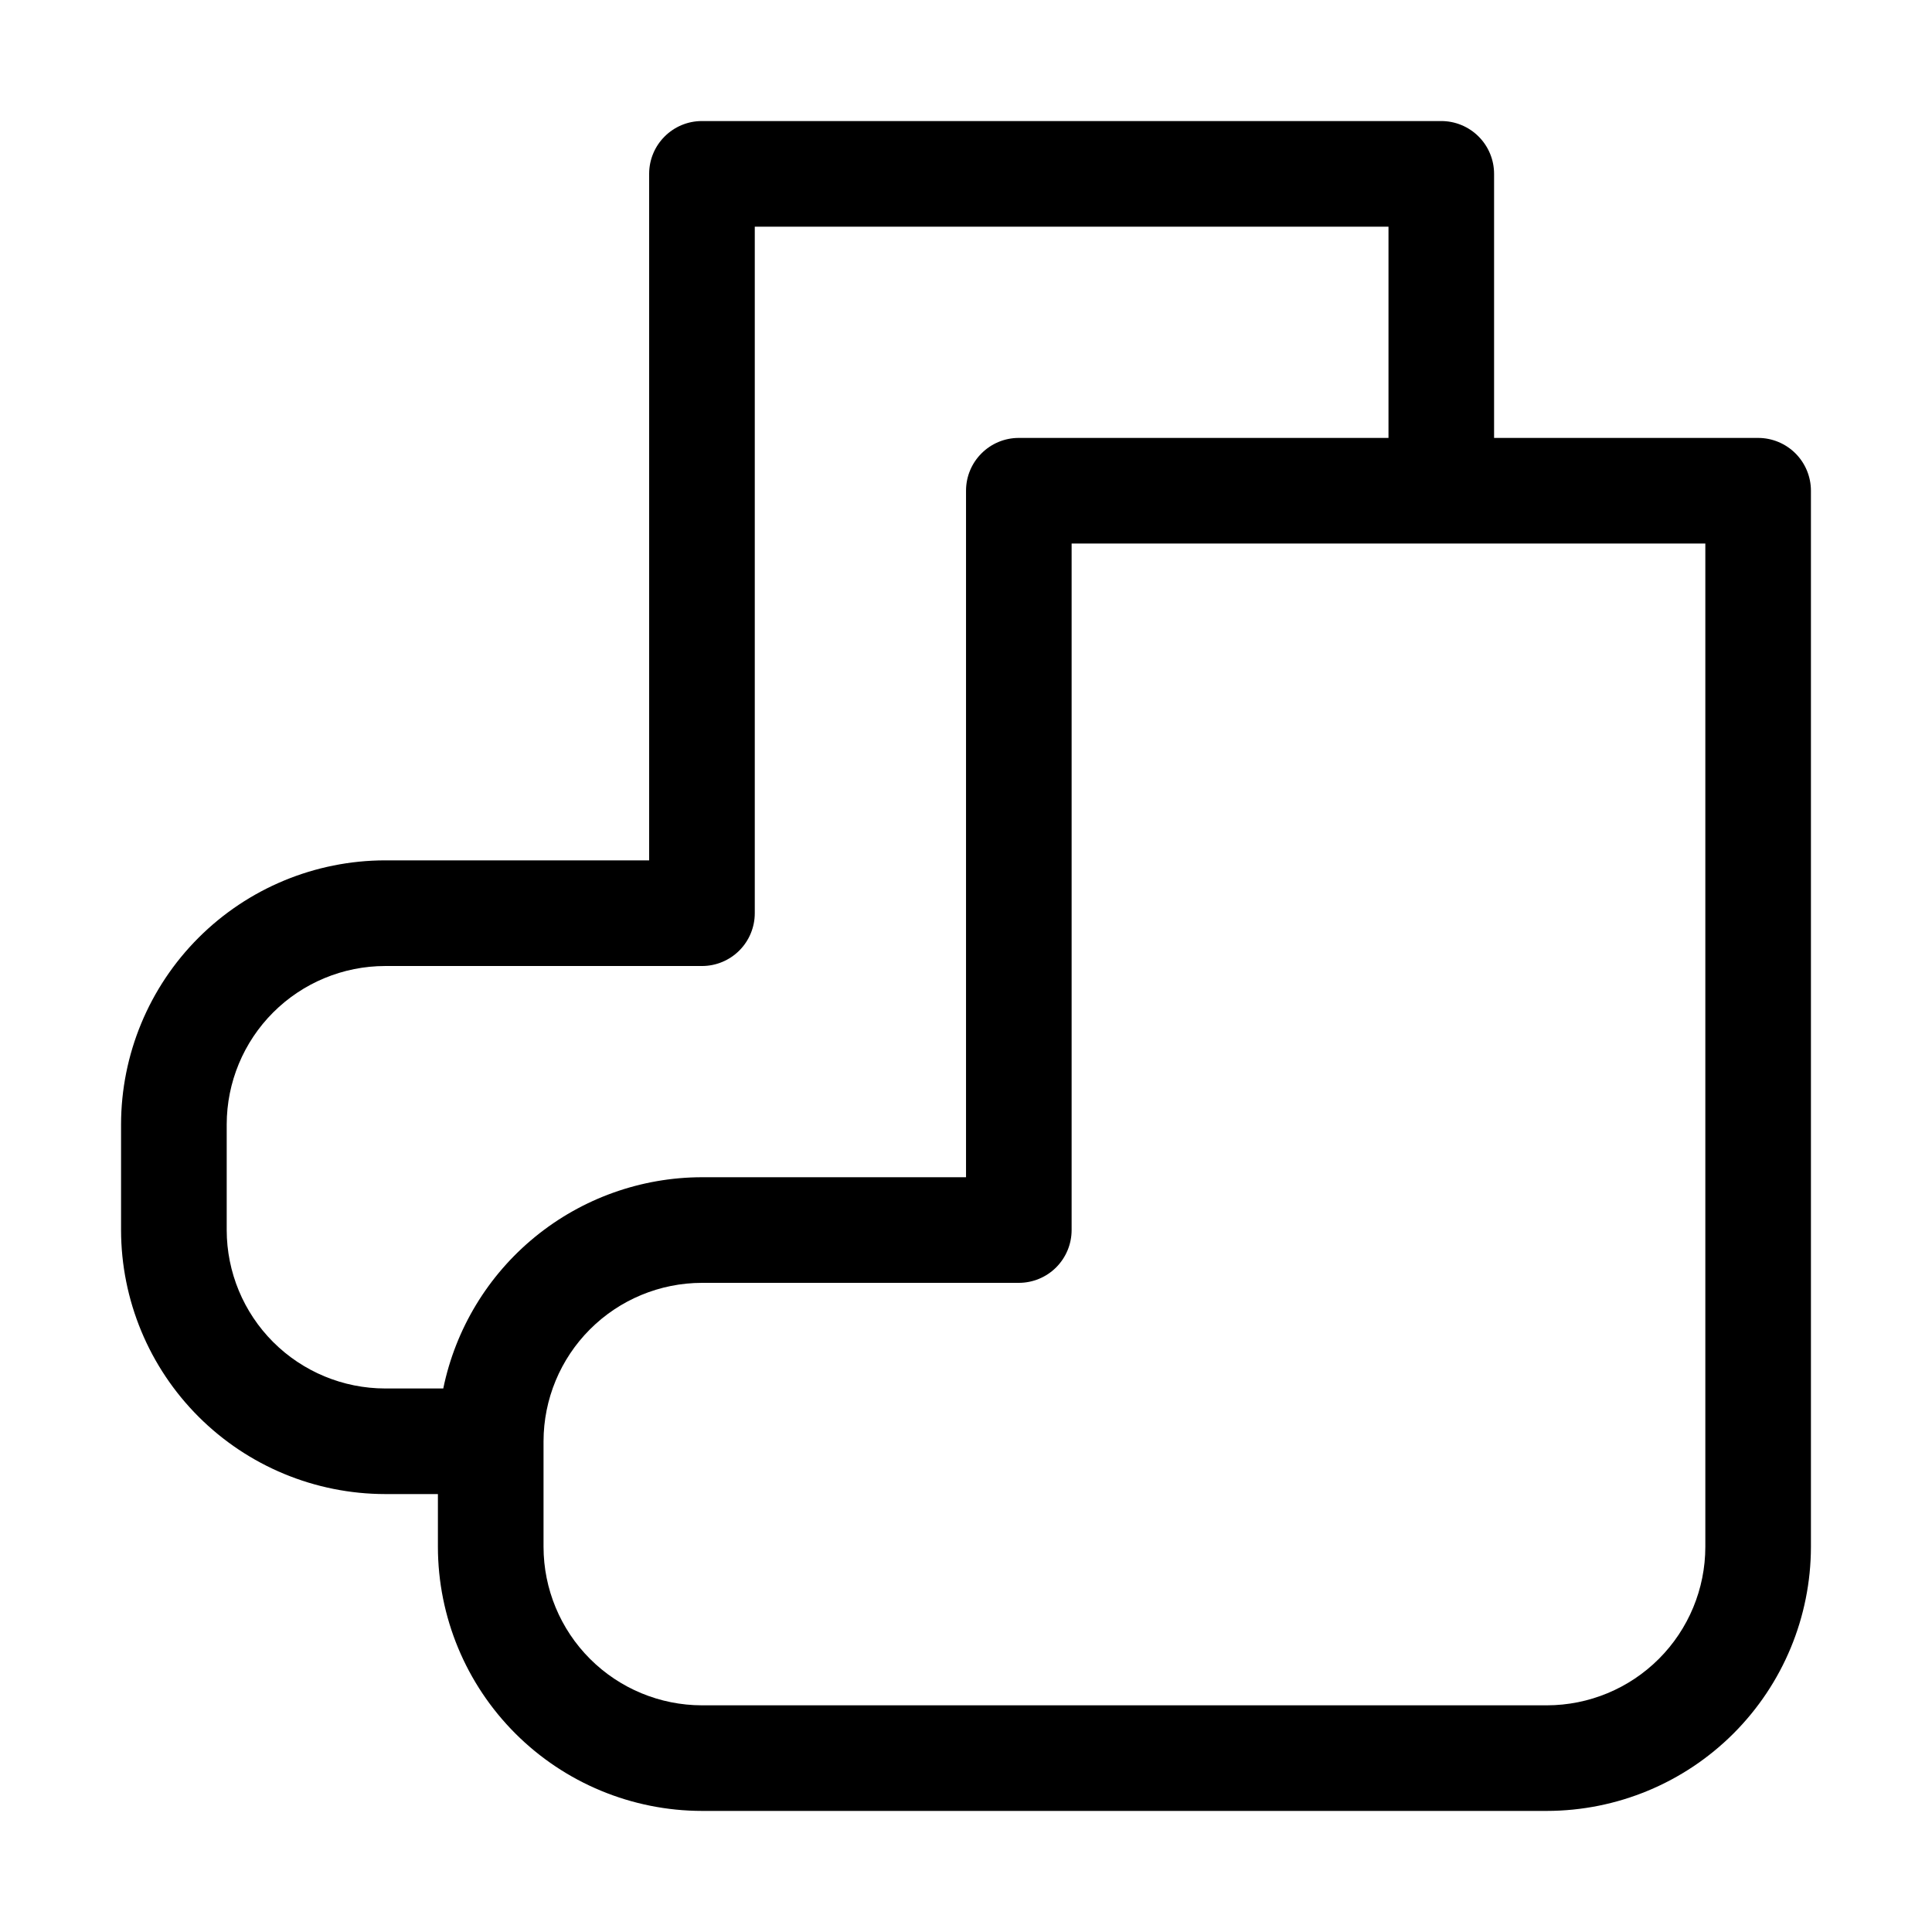 <?xml version="1.0" encoding="UTF-8"?>
<!-- Uploaded to: ICON Repo, www.iconrepo.com, Generator: ICON Repo Mixer Tools -->
<svg fill="#000000" width="800px" height="800px" version="1.1" viewBox="144 144 512 512" xmlns="http://www.w3.org/2000/svg">
 <path d="m609.92 260.05h-69.973v-69.973c0-3.711-1.473-7.273-4.098-9.895-2.625-2.625-6.184-4.102-9.898-4.102h-195.93c-7.727 0-13.992 6.266-13.992 13.996v181.93h-69.973c-18.555 0.023-36.34 7.402-49.457 20.52-13.117 13.117-20.496 30.902-20.52 49.457v27.988c0.023 18.551 7.402 36.336 20.52 49.453 13.117 13.117 30.902 20.496 49.457 20.52h13.992v13.996c0.023 18.551 7.402 36.336 20.52 49.453 13.117 13.117 30.902 20.496 49.453 20.52h223.92c18.551-0.023 36.336-7.402 49.453-20.52 13.117-13.117 20.496-30.902 20.52-49.453v-279.89c0-3.711-1.477-7.273-4.098-9.898-2.625-2.621-6.188-4.098-9.898-4.098zm-348.45 251.91h-15.406c-11.133-0.012-21.805-4.441-29.676-12.312-7.871-7.871-12.297-18.543-12.309-29.672v-27.988c0.012-11.133 4.438-21.805 12.309-29.676 7.871-7.871 18.543-12.297 29.676-12.309h83.969-0.004c3.715 0 7.273-1.477 9.898-4.102s4.098-6.184 4.098-9.895v-181.93h167.94v55.977h-97.965c-7.727 0-13.992 6.266-13.992 13.996v181.93h-69.977c-16.121 0.023-31.742 5.602-44.23 15.801-12.488 10.195-21.082 24.387-24.328 40.18zm334.46 41.984c-0.012 11.129-4.441 21.801-12.312 29.672-7.871 7.871-18.543 12.301-29.672 12.312h-223.92c-11.129-0.012-21.801-4.441-29.672-12.312-7.871-7.871-12.297-18.543-12.312-29.672v-27.992c0.016-11.129 4.441-21.801 12.312-29.672 7.871-7.871 18.543-12.297 29.672-12.312h83.969c3.711 0 7.273-1.473 9.898-4.098 2.621-2.625 4.098-6.184 4.098-9.895v-181.93h167.94z"/>
</svg>